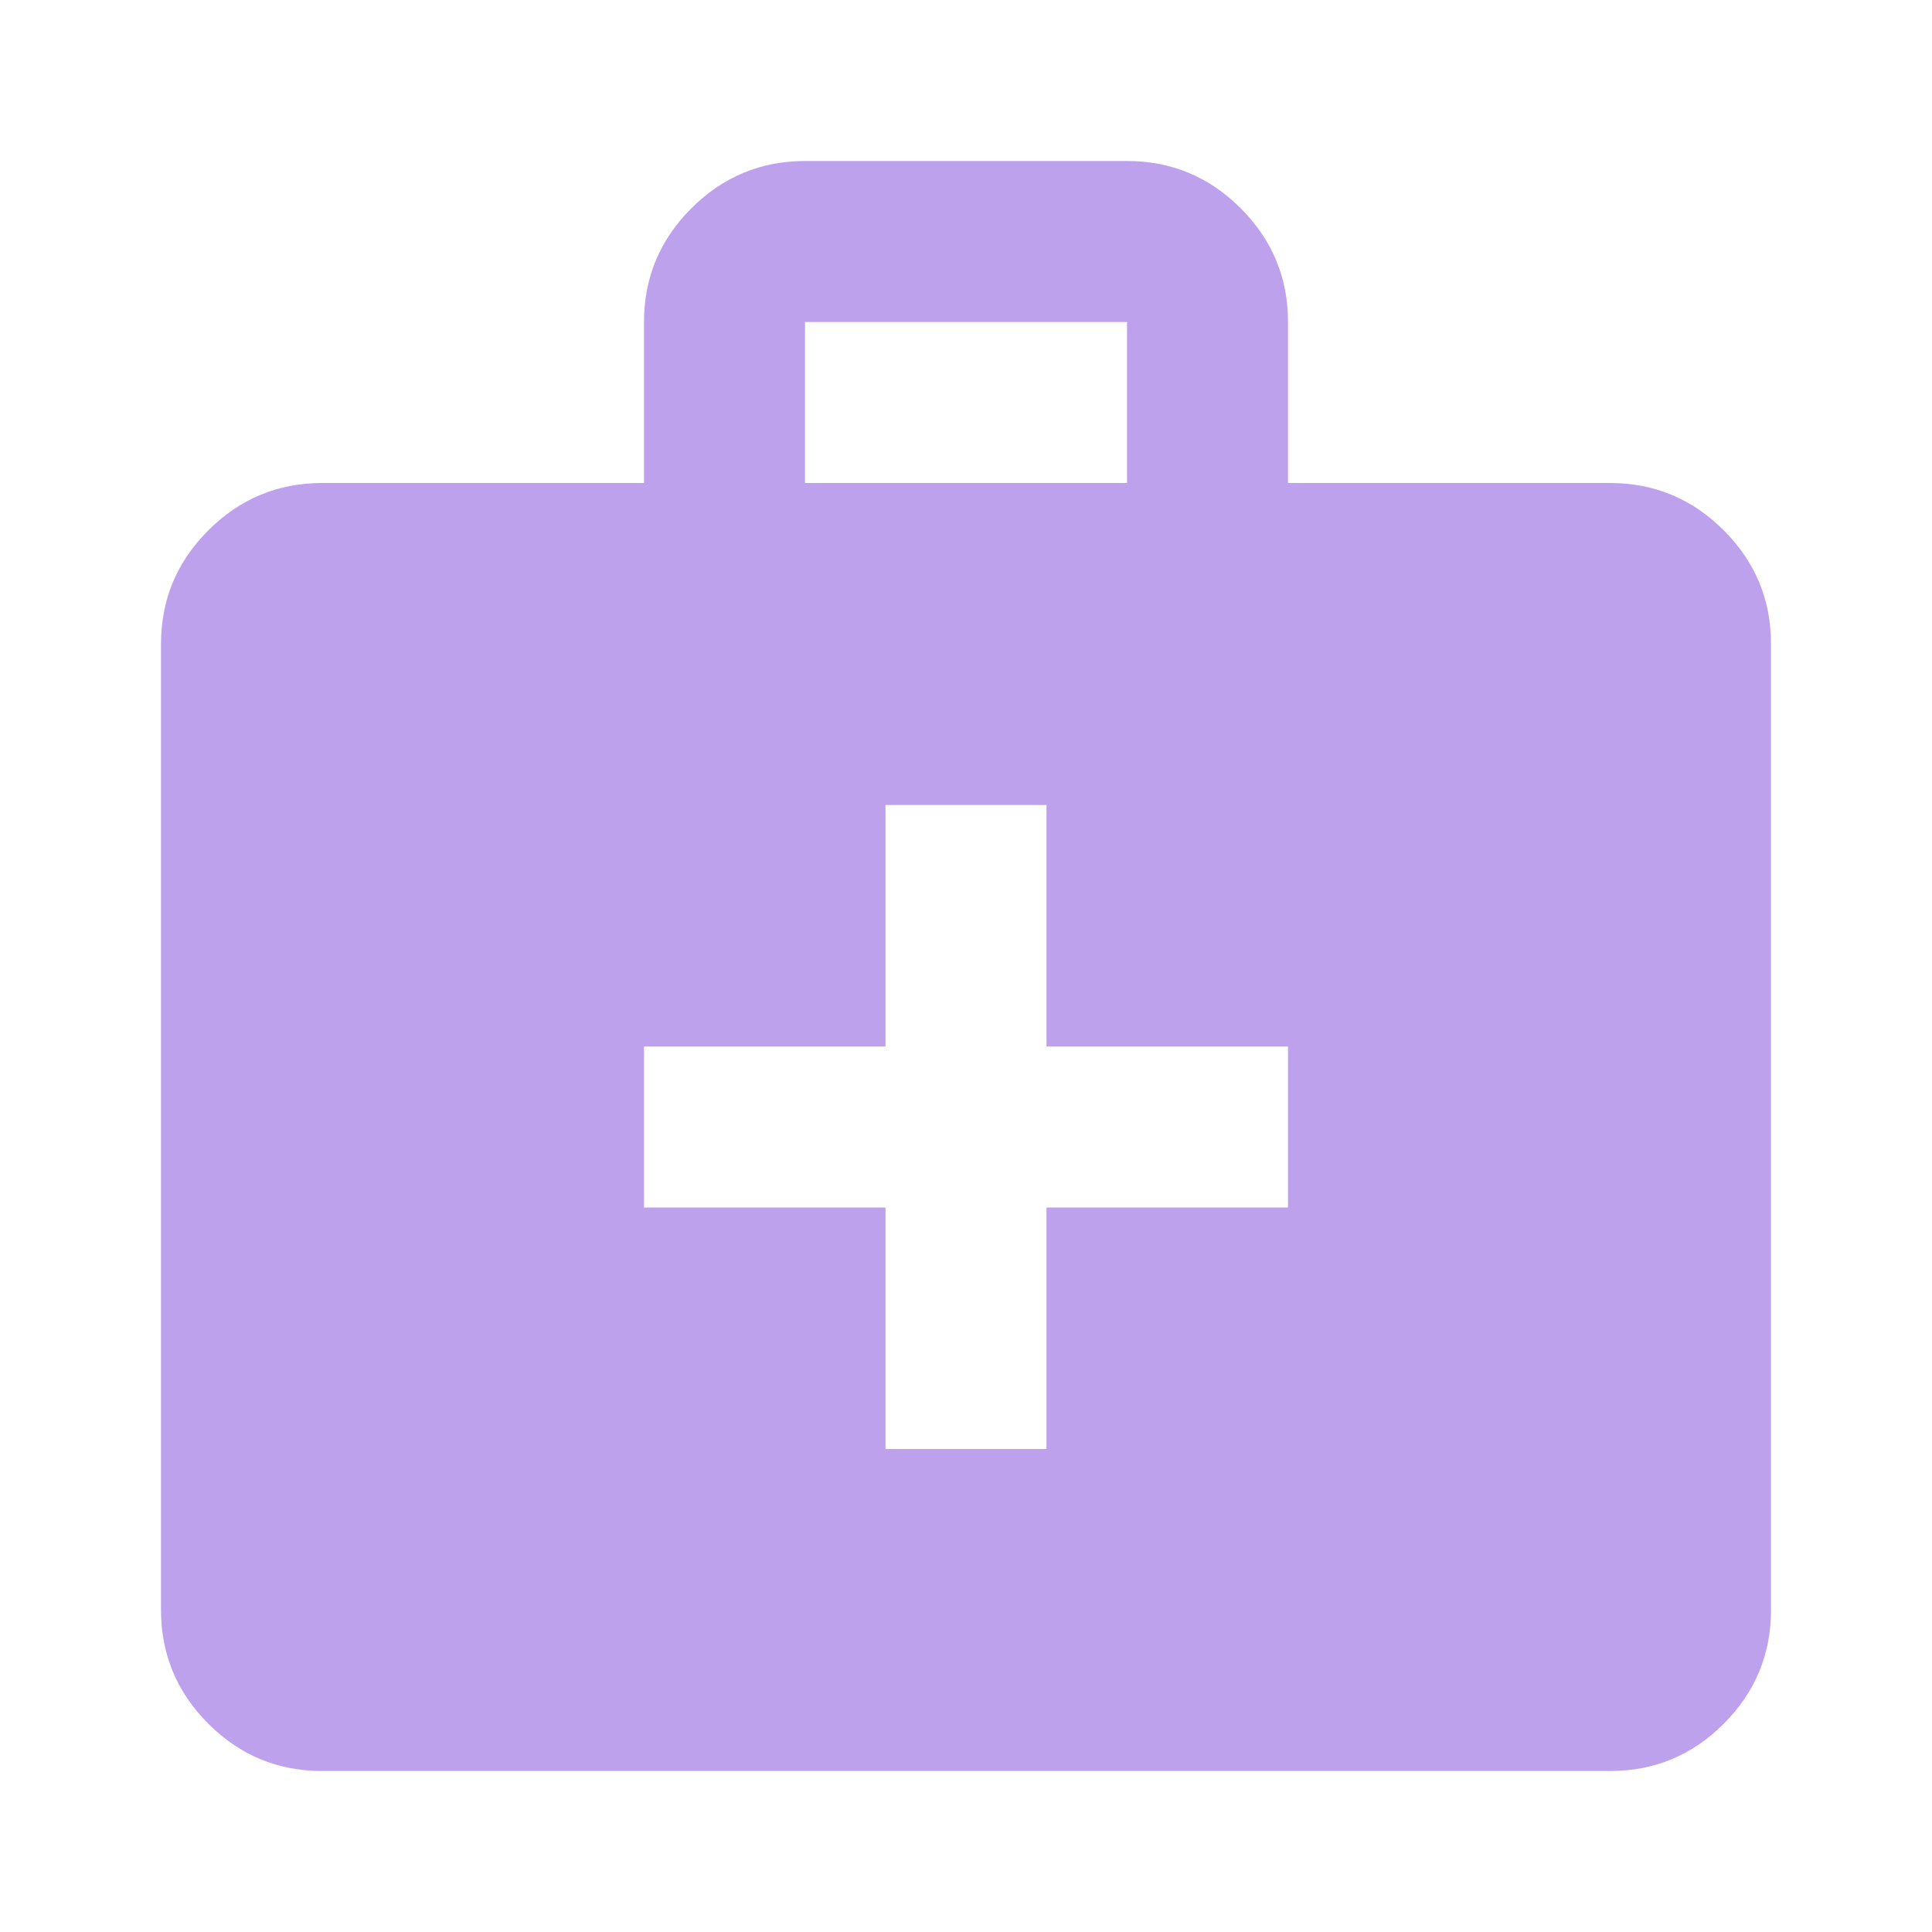 <svg width="48" height="48" viewBox="0 0 48 48" fill="none" xmlns="http://www.w3.org/2000/svg">
<path d="M8 44C6.9 44 5.959 43.609 5.176 42.826C4.393 42.043 4.001 41.101 4 40V16C4 14.9 4.392 13.959 5.176 13.176C5.96 12.393 6.901 12.001 8 12H16V8C16 6.9 16.392 5.959 17.176 5.176C17.96 4.393 18.901 4.001 20 4H28C29.1 4 30.042 4.392 30.826 5.176C31.61 5.96 32.001 6.901 32 8V12H40C41.1 12 42.042 12.392 42.826 13.176C43.61 13.96 44.001 14.901 44 16V40C44 41.1 43.609 42.042 42.826 42.826C42.043 43.61 41.101 44.001 40 44H8ZM20 12H28V8H20V12ZM22 30V36H26V30H32V26H26V20H22V26H16V30H22Z" fill="#BEA1ED"/>
</svg>
